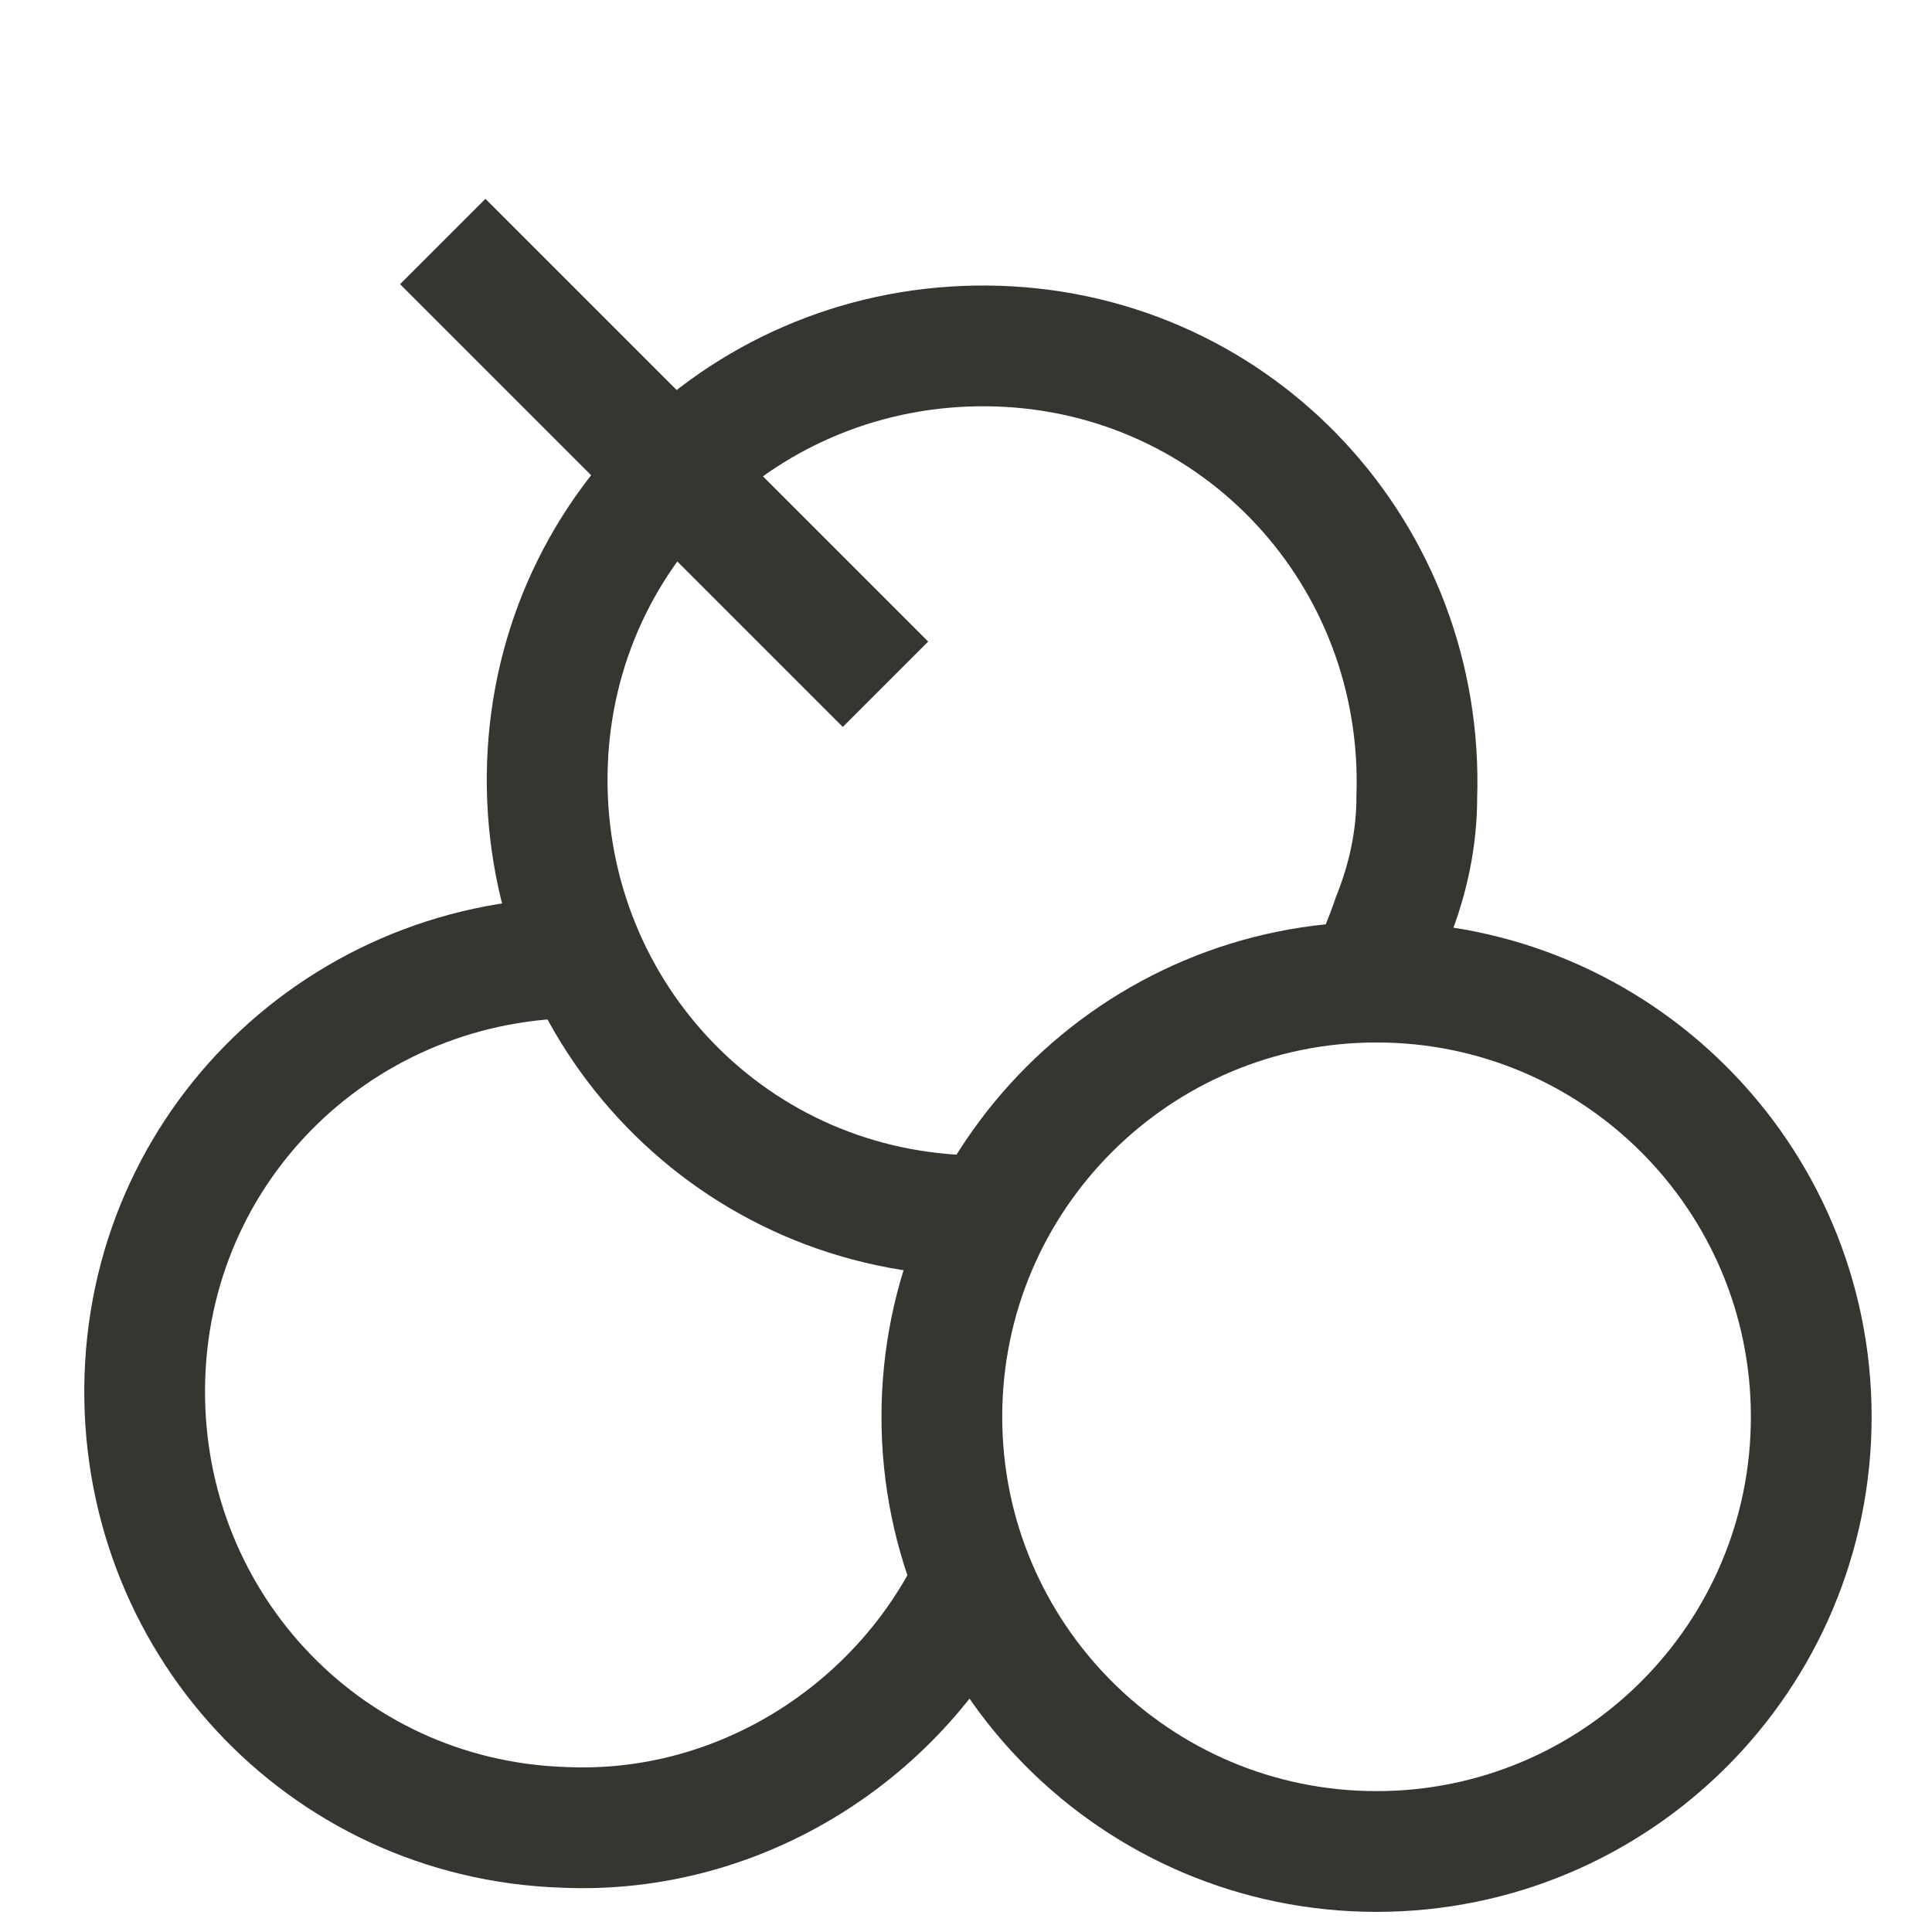 <svg width="24" height="24" viewBox="0 0 24 24" fill="none" xmlns="http://www.w3.org/2000/svg">
<g clip-path="url(#clip0_3118_1747)">
<g clip-path="url(#clip1_3118_1747)">
<path d="M12.1 19.6C11.2 21.5 9.2 22.8 7 22.7C4 22.6 1.7 20.1 1.8 17.1C1.9 14.1 4.4 11.8 7.4 11.9" stroke="#363530" stroke-width="1.5"/>
<path d="M12 15.1C9 15 6.7 12.5 6.8 9.5C6.9 6.5 9.4 4.2 12.4 4.3C15.4 4.4 17.7 6.9 17.6 9.9C17.6 10.4 17.5 10.9 17.3 11.4C17.2 11.7 17.1 11.9 17 12.2" stroke="#363530" stroke-width="1.5"/>
<path d="M5.5 3L11 8.5" stroke="#363530" stroke-width="1.5"/>
<path d="M17.1 23C20.082 23 22.5 20.582 22.5 17.6C22.5 14.618 20.082 12.2 17.1 12.2C14.118 12.2 11.7 14.618 11.7 17.6C11.7 20.582 14.118 23 17.1 23Z" stroke="#363530" stroke-width="1.5"/>
</g>
</g>
<defs>
<clipPath id="clip0_3118_1747">
<rect width="24" height="24" fill="white"/>
</clipPath>
<clipPath id="clip1_3118_1747">
<rect width="24" height="24" fill="white"/>
</clipPath>
</defs>
</svg>
